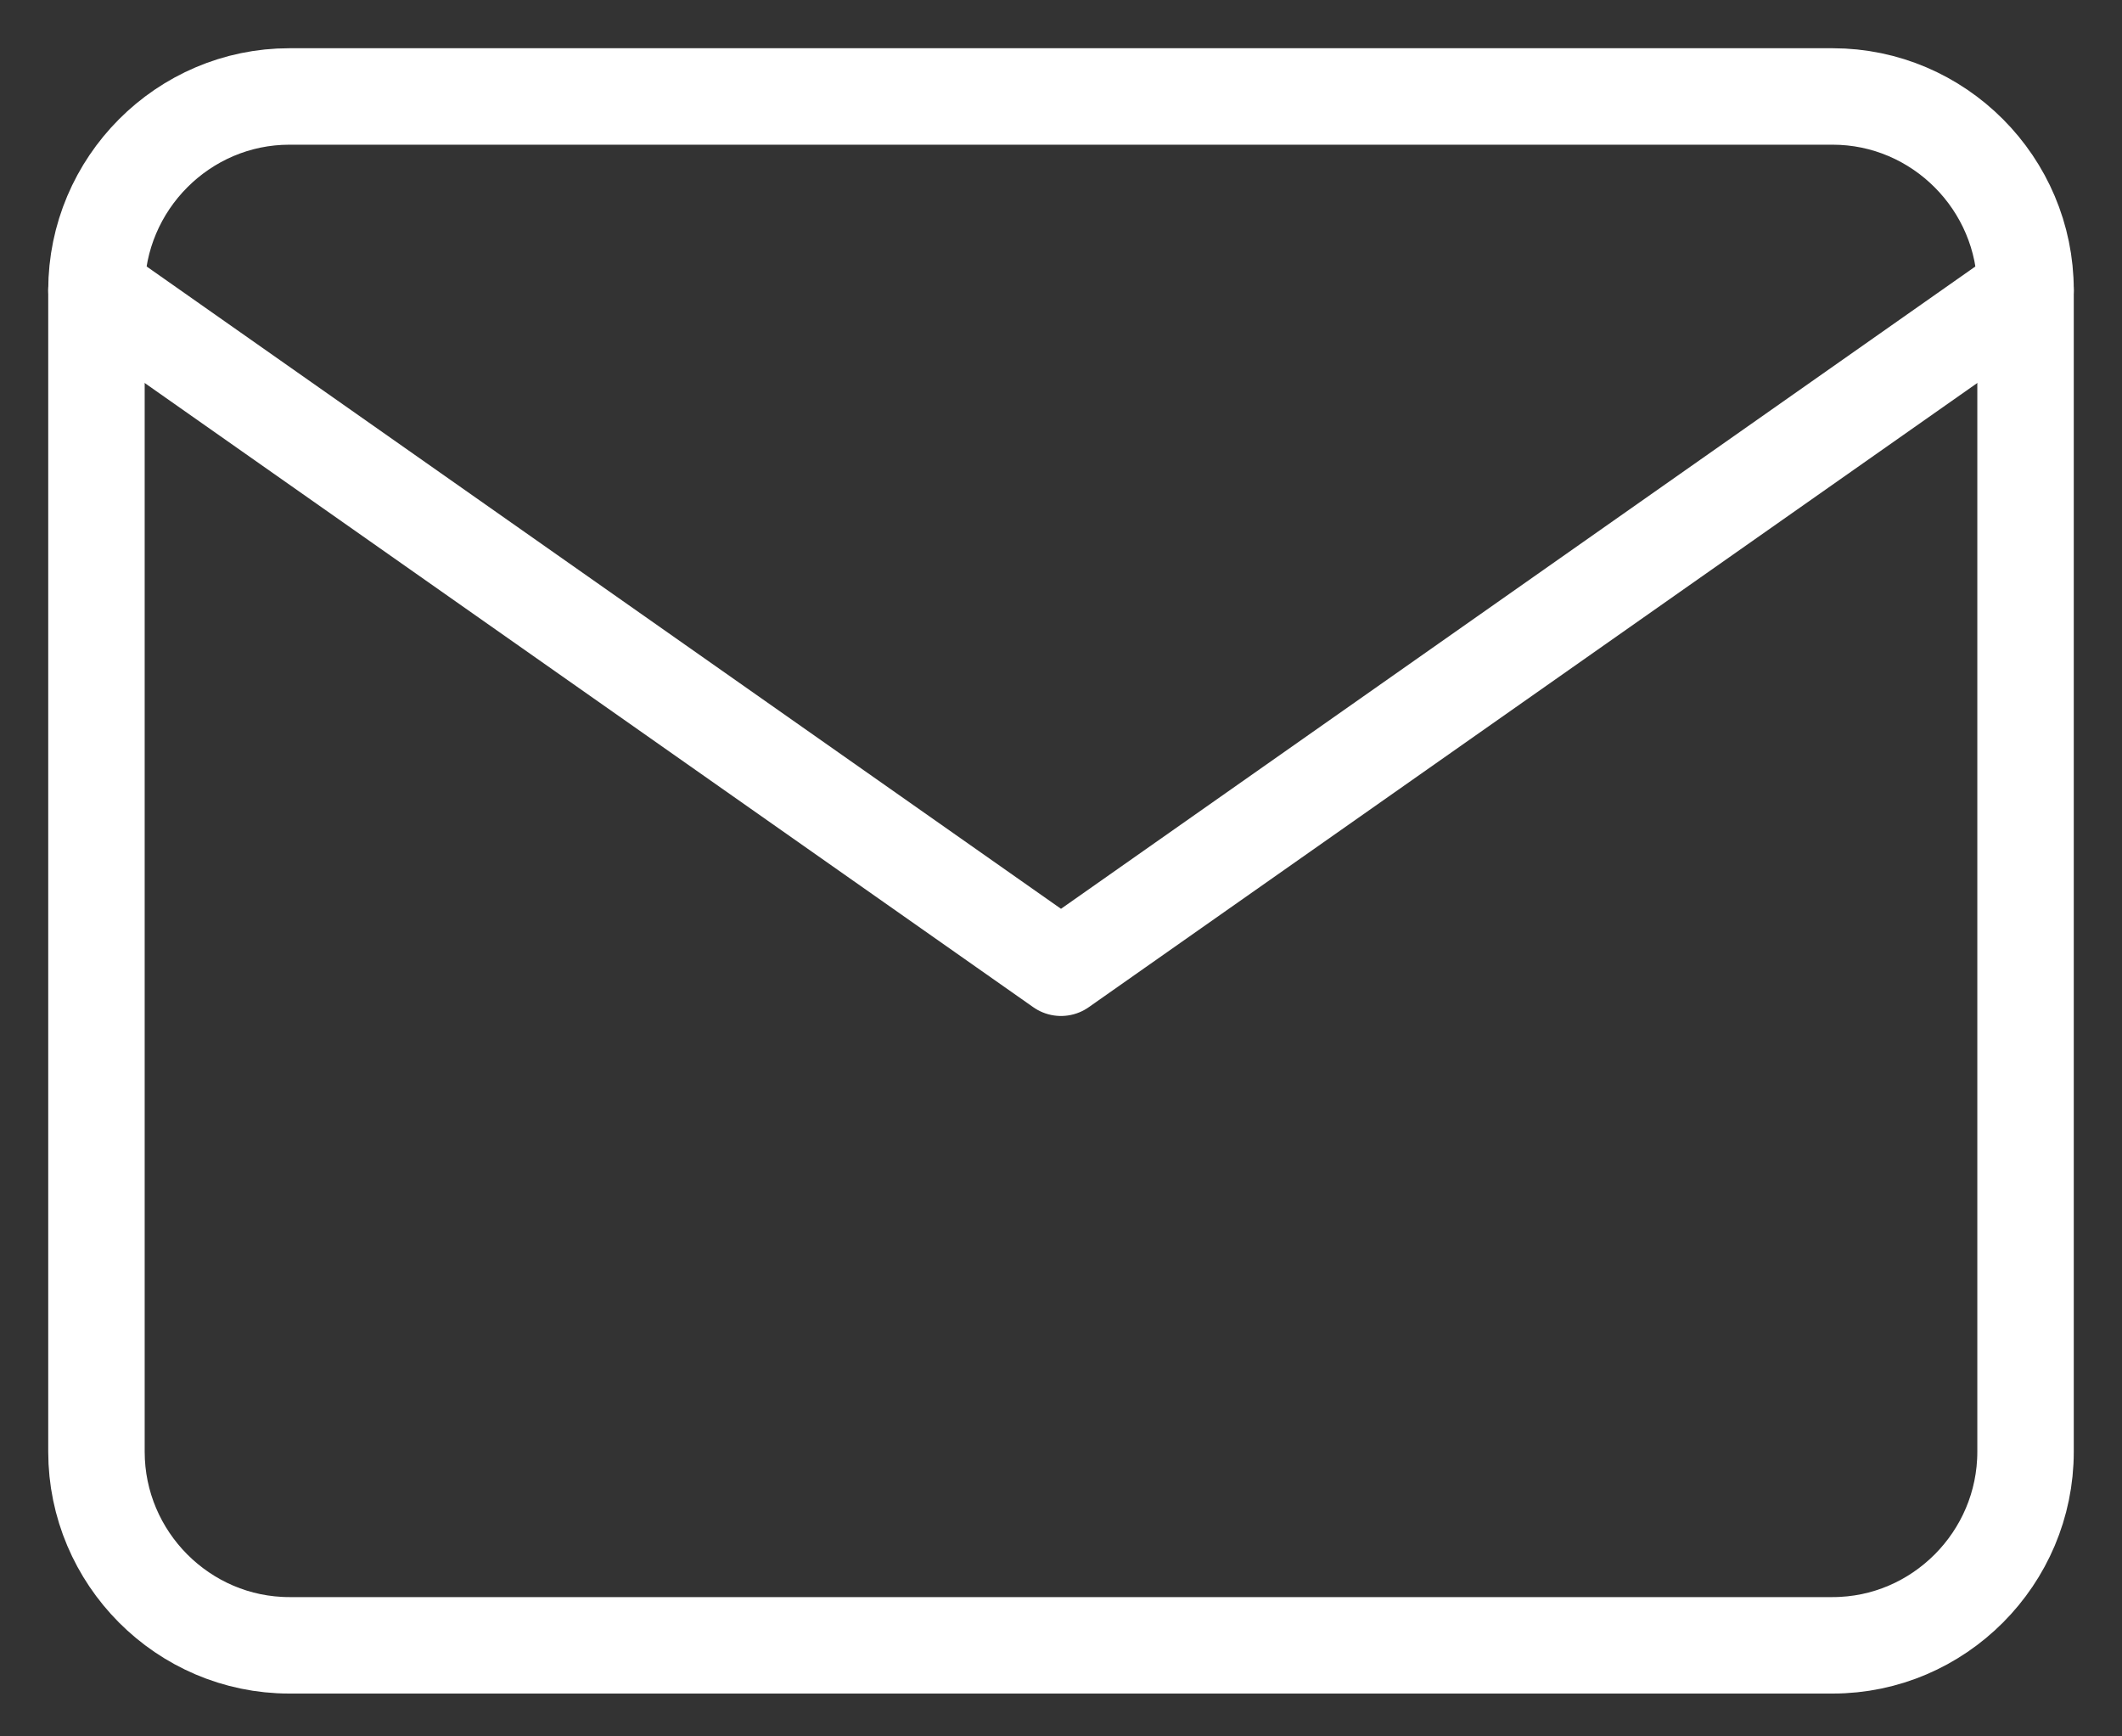 <?xml version="1.0" encoding="UTF-8"?> <svg xmlns="http://www.w3.org/2000/svg" width="22" height="18" viewBox="0 0 22 18" fill="none"><rect x="0" y="0" width="22" height="18" fill="#333333" stroke="none"/> <path d="M3 1H19C20.1 1 21 1.903 21 3.007V15.049C21 16.153 20.1 17.056 19 17.056H3C1.9 17.056 1 16.153 1 15.049V3.007C1 1.903 1.9 1 3 1Z" stroke="white" stroke-linecap="round" stroke-linejoin="round"></path> <path d="M21 3.008L11 10.032L1 3.008" stroke="white" stroke-linecap="round" stroke-linejoin="round"></path> </svg> 